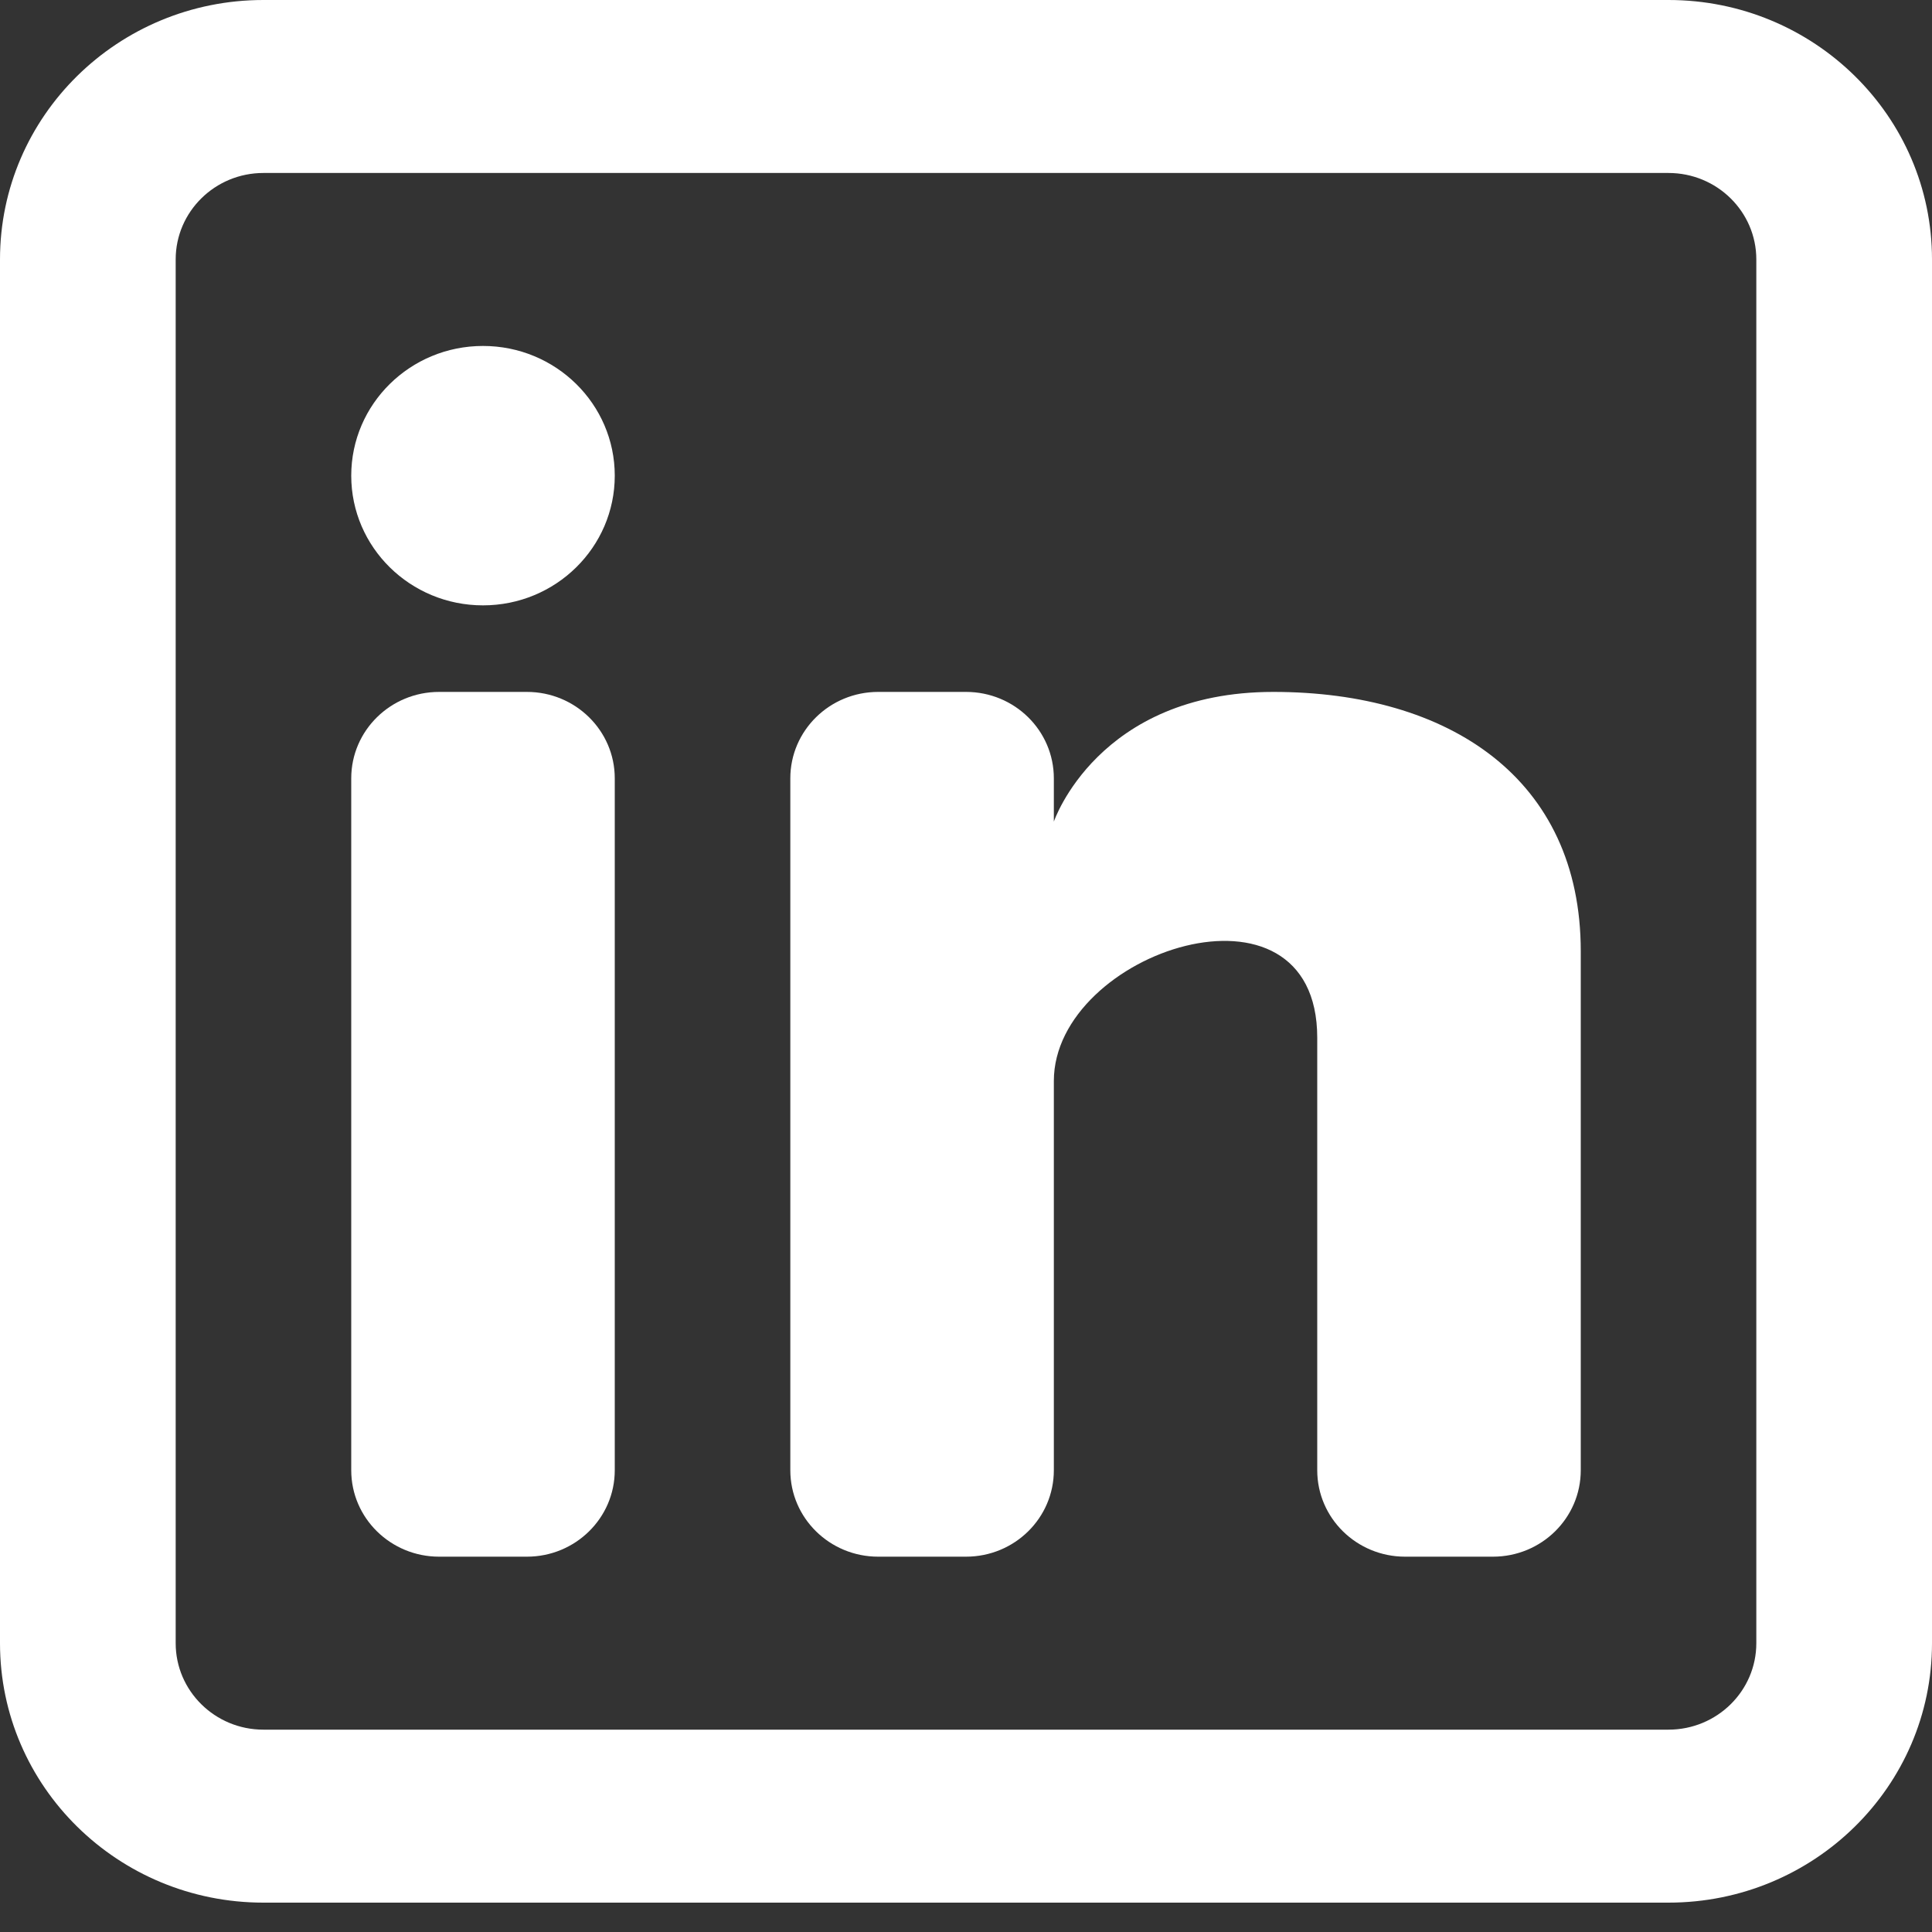 <svg width="15" height="15" viewBox="0 0 15 15" fill="none" xmlns="http://www.w3.org/2000/svg">
<rect x="0" y="0" width="15" height="15" fill="#333333" stroke="none"/>
<g clip-path="url(#clip0_618_2341)">
<path d="M3.75 4.7C4.315 4.7 4.773 4.249 4.773 3.693C4.773 3.137 4.315 2.686 3.75 2.686C3.185 2.686 2.727 3.137 2.727 3.693C2.727 4.249 3.185 4.7 3.75 4.7Z" fill="white"/>
<path d="M2.727 6.043C2.727 5.672 3.033 5.372 3.409 5.372H4.091C4.467 5.372 4.773 5.672 4.773 6.043V11.415C4.773 11.786 4.467 12.086 4.091 12.086H3.409C3.033 12.086 2.727 11.786 2.727 11.415V6.043Z" fill="white"/>
<path d="M6.818 12.086H7.5C7.877 12.086 8.182 11.786 8.182 11.415V8.393C8.182 7.386 10.227 6.714 10.227 8.057V11.415C10.227 11.786 10.533 12.086 10.909 12.086H11.591C11.968 12.086 12.273 11.786 12.273 11.415V7.386C12.273 6.043 11.25 5.372 9.886 5.372C8.523 5.372 8.182 6.379 8.182 6.379V6.043C8.182 5.672 7.877 5.372 7.5 5.372H6.818C6.442 5.372 6.136 5.672 6.136 6.043V11.415C6.136 11.786 6.442 12.086 6.818 12.086Z" fill="white"/>
<path fill-rule="evenodd" clip-rule="evenodd" d="M12.954 0C14.084 0 15 0.902 15 2.014V12.758C15 13.87 14.084 14.772 12.954 14.772H2.045C0.916 14.772 0 13.87 0 12.758V2.014C0 0.902 0.916 0 2.045 0H12.954ZM12.954 1.343C13.331 1.343 13.636 1.644 13.636 2.014V12.758C13.636 13.128 13.331 13.429 12.954 13.429H2.045C1.669 13.429 1.364 13.128 1.364 12.758V2.014C1.364 1.644 1.669 1.343 2.045 1.343H12.954Z" fill="white"/>
</g>
<defs>
<clipPath id="clip0_618_2341">
<rect width="15" height="15" fill="white"/>
</clipPath>
</defs>
</svg>
